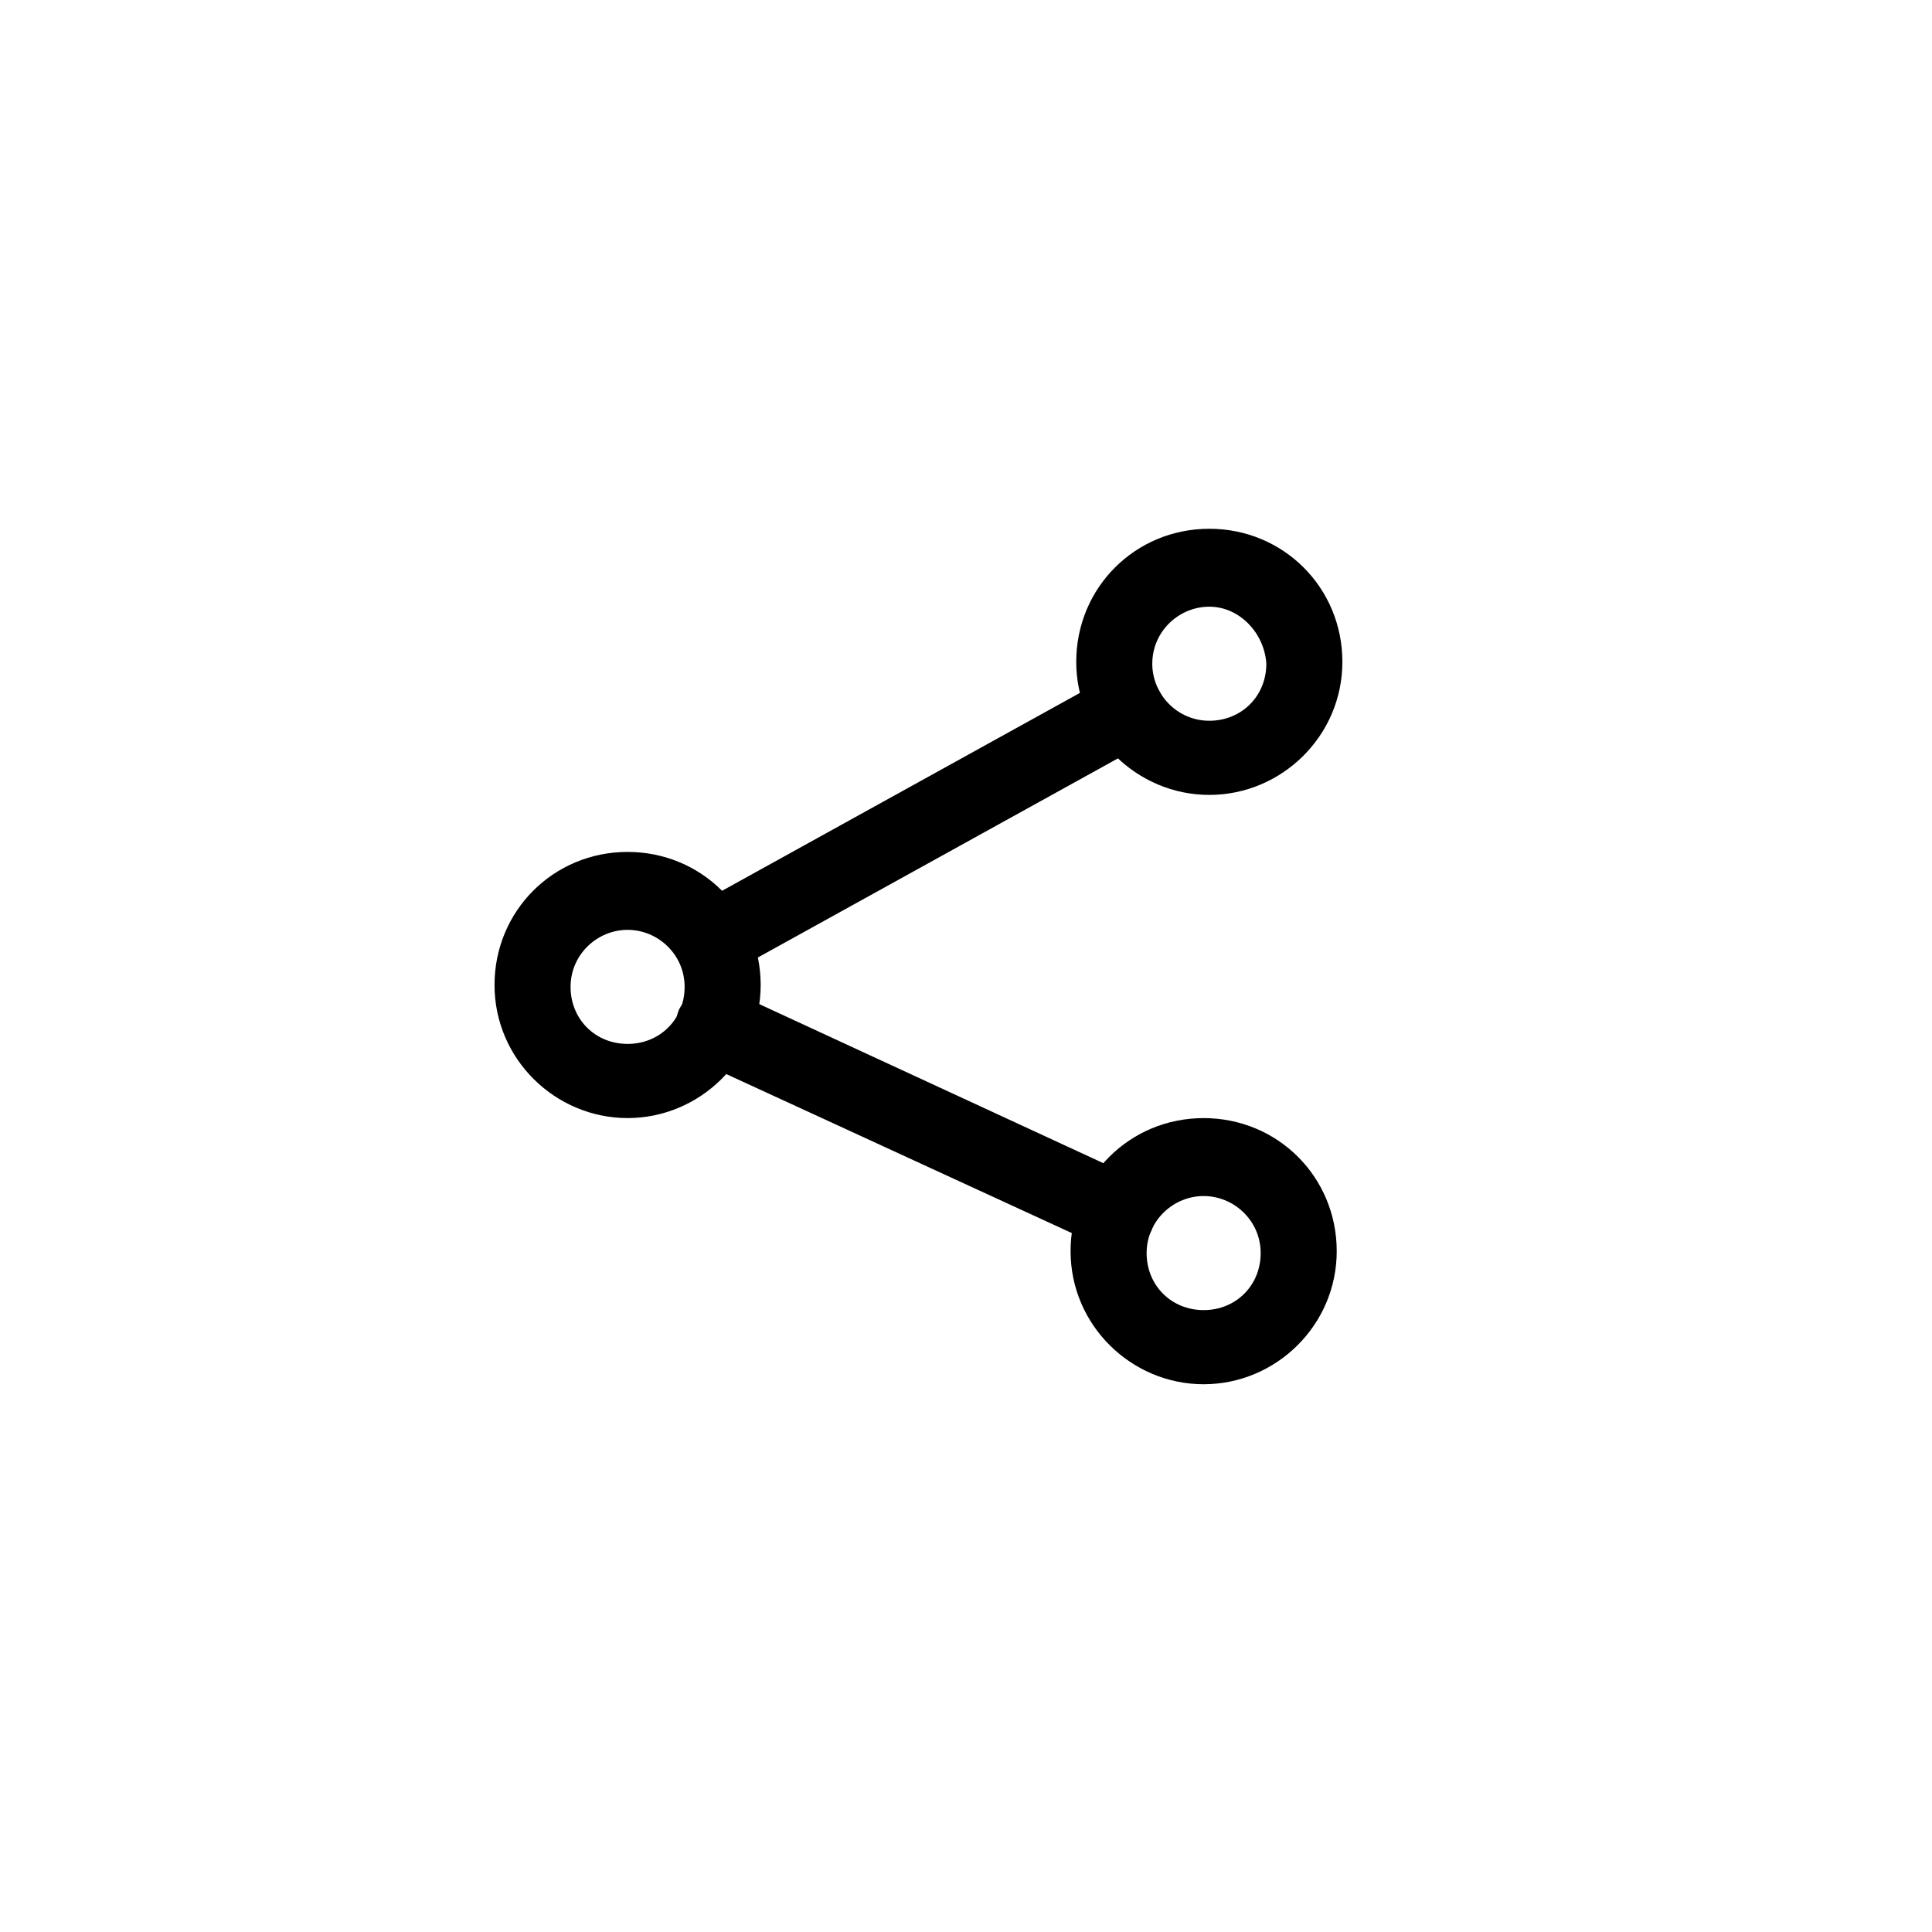 <?xml version="1.0" encoding="UTF-8"?>
<!-- Uploaded to: SVG Repo, www.svgrepo.com, Generator: SVG Repo Mixer Tools -->
<svg fill="#000000" width="800px" height="800px" version="1.1" viewBox="144 144 512 512" xmlns="http://www.w3.org/2000/svg">
 <g>
  <path d="m333.5 402.52c-3.527 0-7.055-2.016-9.07-5.039-2.519-5.039-1.008-11.082 4.031-13.602l109.33-60.457c5.039-2.519 11.082-1.008 13.602 4.031 2.519 5.039 1.008 11.082-4.031 13.602l-109.33 60.457c-1.508 1.008-3.019 1.008-4.531 1.008z"/>
  <path d="m440.3 475.57c-1.512 0-3.023-0.504-4.031-1.008l-107.31-49.375c-5.039-2.519-7.055-8.566-5.039-13.602 2.519-5.039 8.566-7.055 13.602-5.039l106.81 49.375c5.039 2.519 7.055 8.566 5.039 13.602-1.512 4.031-5.039 6.047-9.066 6.047z"/>
  <path d="m464.48 354.66c-19.145 0-35.266-15.617-35.266-35.266s15.617-35.266 35.266-35.266 35.266 15.617 35.266 35.266c0.004 19.648-16.117 35.266-35.266 35.266zm0-49.879c-8.062 0-15.113 6.551-15.113 15.113 0 8.062 6.551 15.113 15.113 15.113 8.566 0 15.113-6.551 15.113-15.113-0.5-8.059-7.051-15.113-15.113-15.113z"/>
  <path d="m462.98 510.84c-19.145 0-35.266-15.617-35.266-35.266 0-19.648 15.617-35.266 35.266-35.266 19.648 0 35.266 15.617 35.266 35.266 0 19.648-16.121 35.266-35.266 35.266zm0-49.875c-8.062 0-15.113 6.551-15.113 15.113 0 8.566 6.551 15.113 15.113 15.113 8.566 0 15.113-6.551 15.113-15.113 0-8.566-7.055-15.113-15.113-15.113z"/>
  <path d="m310.32 440.3c-19.145 0-35.266-15.617-35.266-35.266 0-19.648 15.617-35.266 35.266-35.266 19.648 0 35.266 15.617 35.266 35.266 0 19.645-16.121 35.266-35.266 35.266zm0-49.879c-8.062 0-15.113 6.551-15.113 15.113 0 8.566 6.551 15.113 15.113 15.113 8.566 0 15.113-6.551 15.113-15.113s-7.051-15.113-15.113-15.113z"/>
 </g>
</svg>
